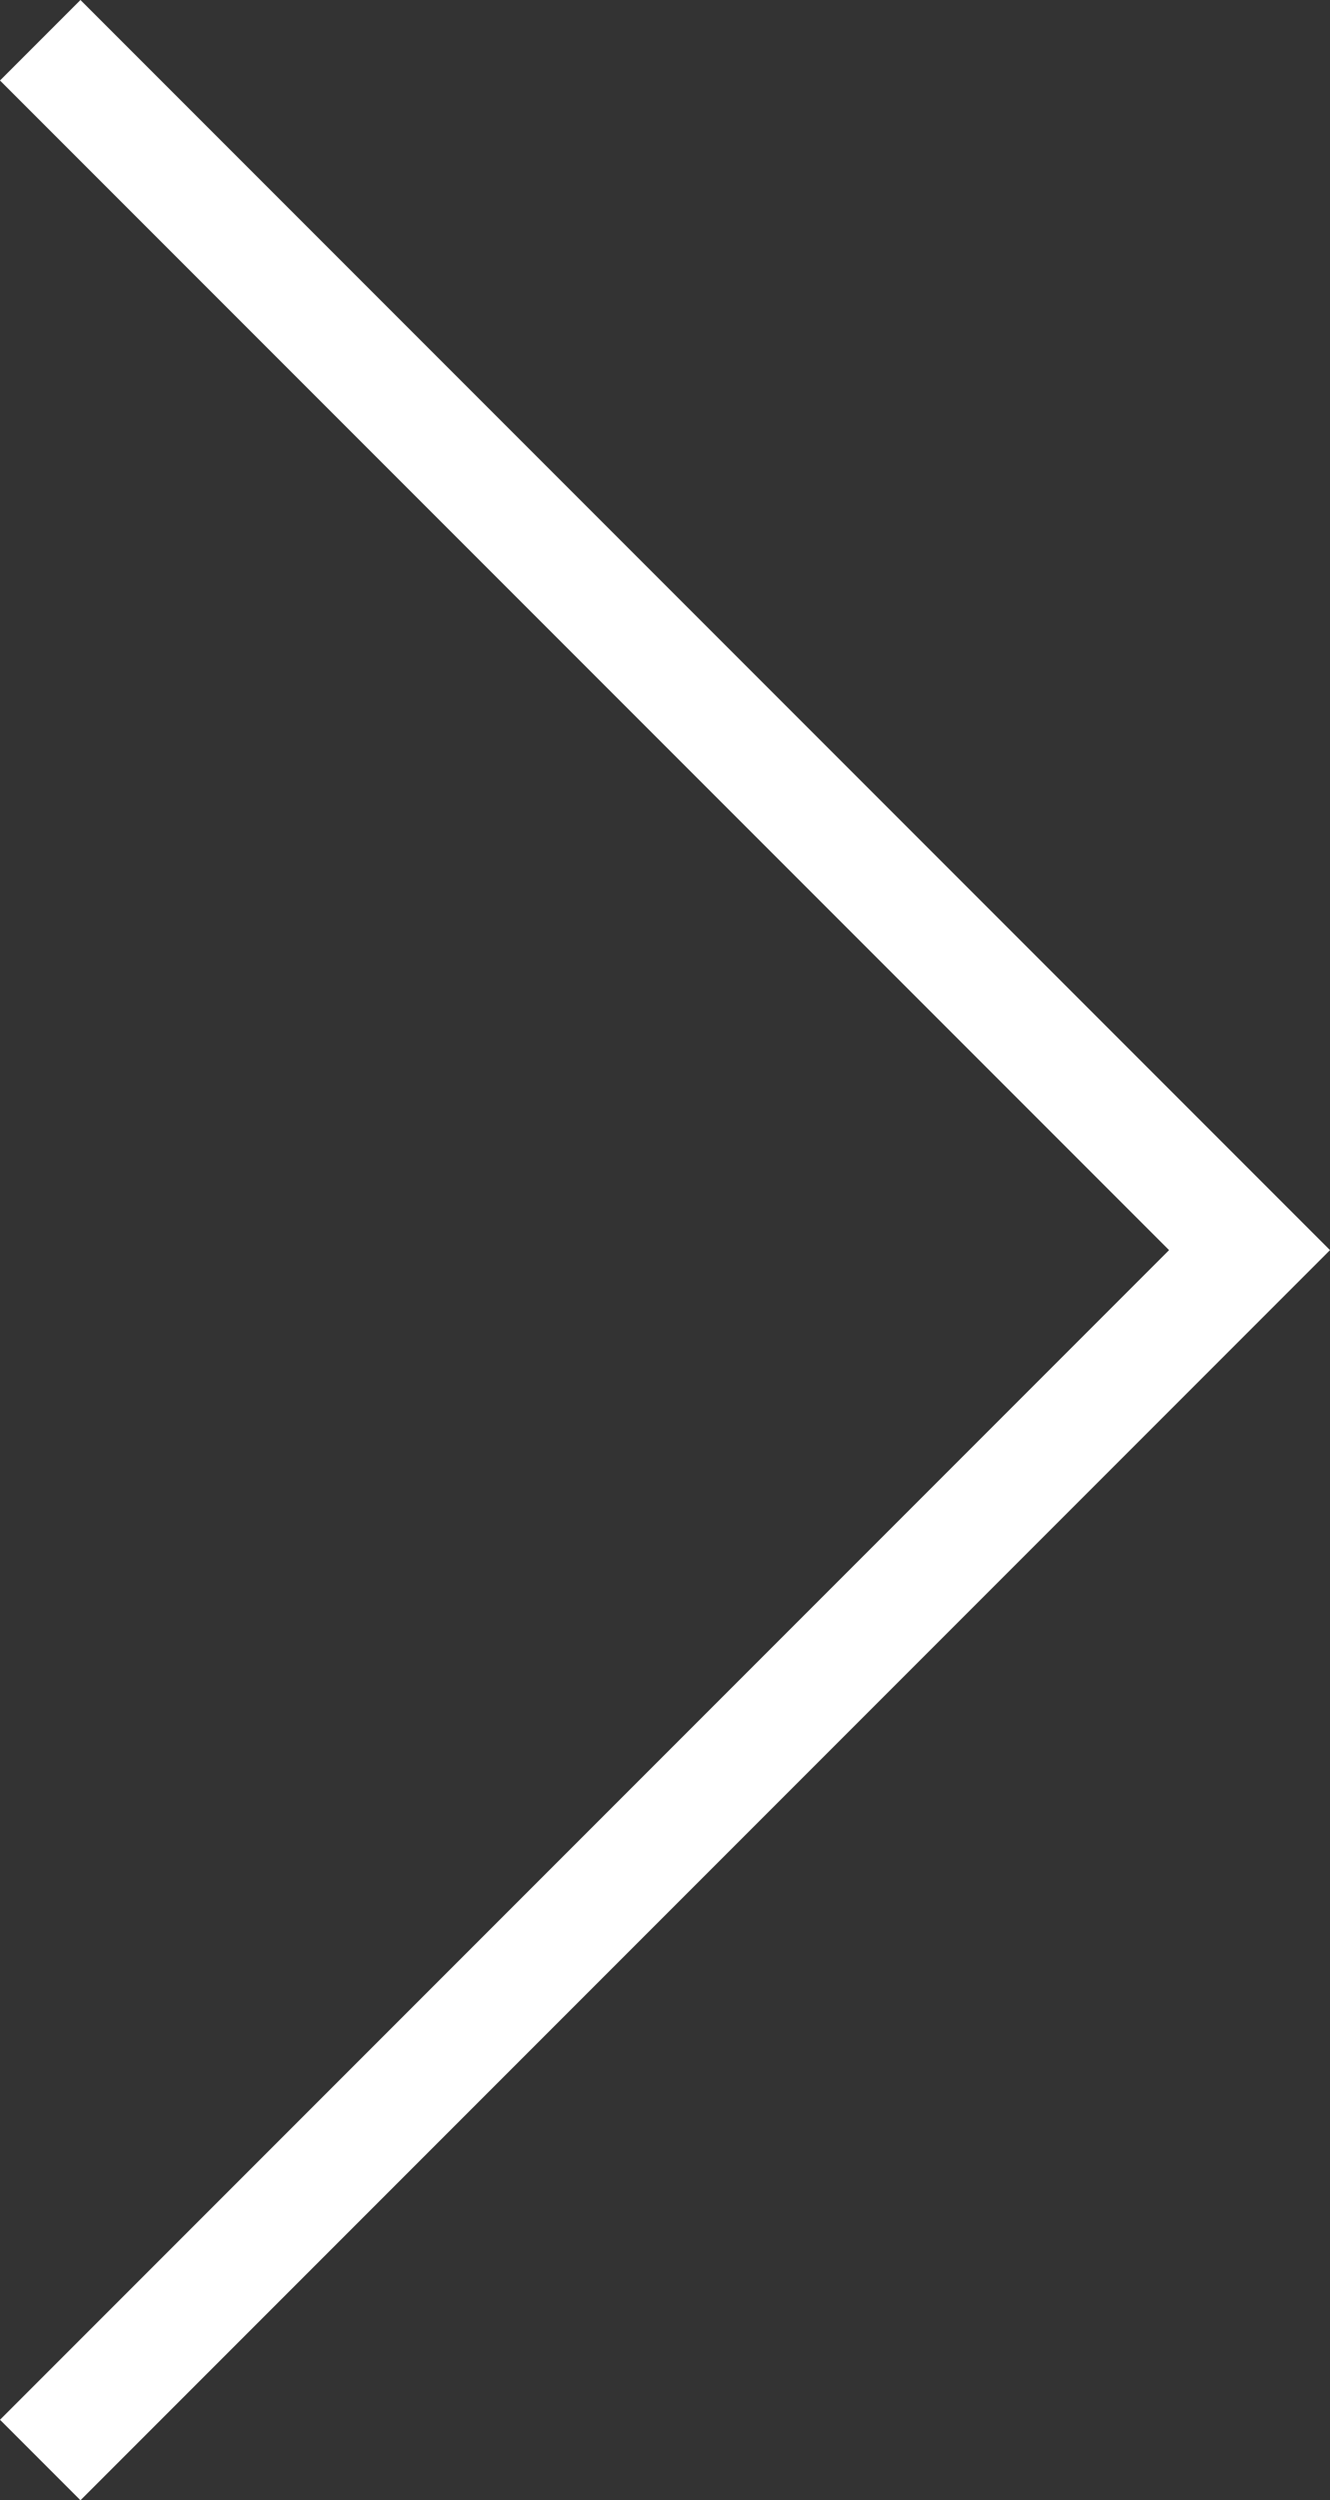 <?xml version="1.0" encoding="utf-8"?>
<!-- Generator: Adobe Illustrator 16.0.0, SVG Export Plug-In . SVG Version: 6.00 Build 0)  -->
<!DOCTYPE svg PUBLIC "-//W3C//DTD SVG 1.1//EN" "http://www.w3.org/Graphics/SVG/1.1/DTD/svg11.dtd">
<svg version="1.1" id="content" xmlns="http://www.w3.org/2000/svg" xmlns:xlink="http://www.w3.org/1999/xlink" x="0px" y="0px"
	 width="23.371px" height="43.914px" viewBox="0 0 23.371 43.914" enable-background="new 0 0 23.371 43.914" xml:space="preserve">
<rect x="0" y="0" width="23.371" height="43.914" fill="#333333" stroke="none"/>
<g>
	<polygon fill="#FFFFFF" points="1.414,43.914 0,42.5 20.543,21.957 0,1.414 1.414,0 23.371,21.957 	"/>
</g>
</svg>
